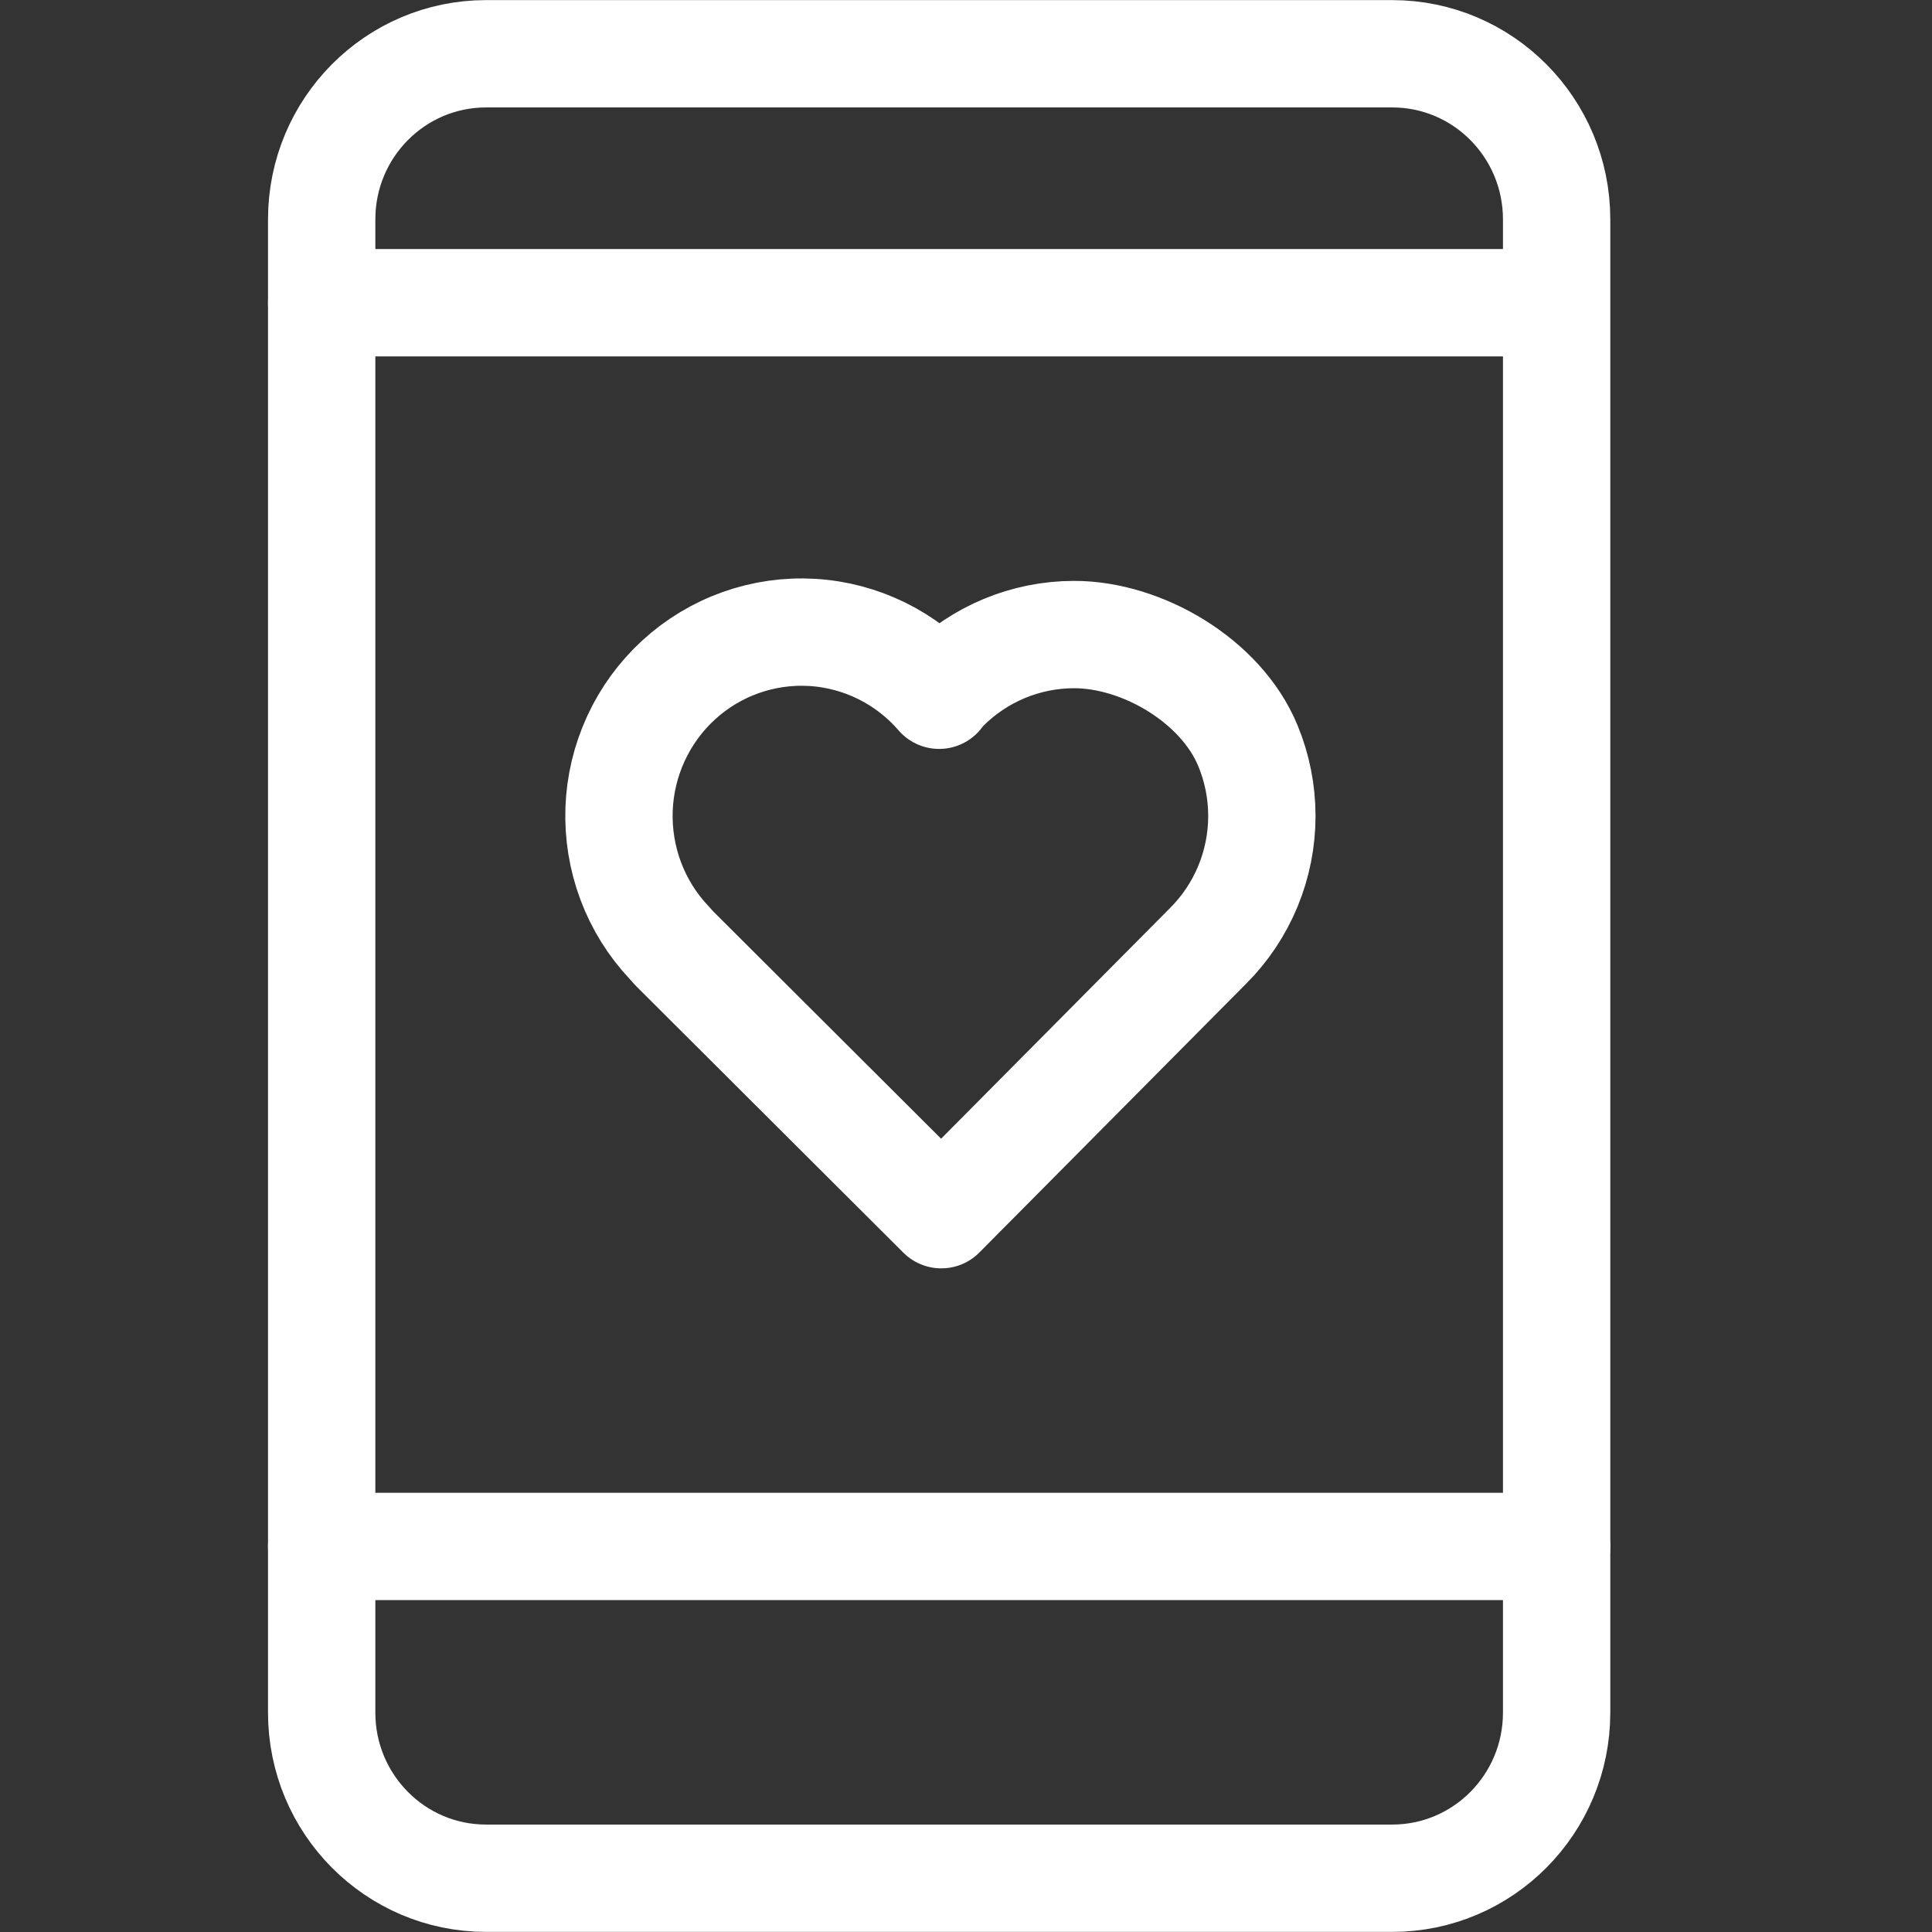 <svg width="72" height="72" viewBox="0 0 72 72" fill="none" xmlns="http://www.w3.org/2000/svg">
<rect x="0" y="0" width="72" height="72" fill="#333333" stroke="none"/>
<path d="M40.031 23.648C38.227 23.648 36.497 24.367 35.218 25.65C35.14 25.732 35.066 25.819 34.999 25.91C34.405 25.222 33.68 24.66 32.867 24.258C32.054 23.856 31.17 23.621 30.265 23.568C29.361 23.515 28.456 23.644 27.602 23.948C26.748 24.252 25.963 24.725 25.293 25.338C24.623 25.952 24.081 26.695 23.7 27.522C23.318 28.35 23.104 29.246 23.071 30.158C23.038 31.07 23.186 31.979 23.506 32.833C23.826 33.686 24.312 34.467 24.936 35.128L25.135 35.349L35.079 45.268L45.023 35.249C45.658 34.615 46.161 33.861 46.505 33.031C46.849 32.2 47.026 31.309 47.026 30.409C47.026 29.509 46.849 28.618 46.505 27.788C45.502 25.364 42.562 23.648 40.031 23.648Z" stroke="white" stroke-width="4" stroke-linecap="round" stroke-linejoin="round"/>
<path d="M11.988 57.632H58.011" stroke="white" stroke-width="4" stroke-linecap="round" stroke-linejoin="round"/>
<path d="M11.988 11.282H57.991" stroke="white" stroke-width="4" stroke-linecap="round" stroke-linejoin="round"/>
<path d="M51.885 2.004H18.114C14.731 2.004 11.988 4.767 11.988 8.176V63.824C11.988 67.233 14.731 69.996 18.114 69.996H51.885C55.268 69.996 58.011 67.233 58.011 63.824V8.176C58.011 4.767 55.268 2.004 51.885 2.004Z" stroke="white" stroke-width="4" stroke-linecap="round" stroke-linejoin="round"/>
</svg>
